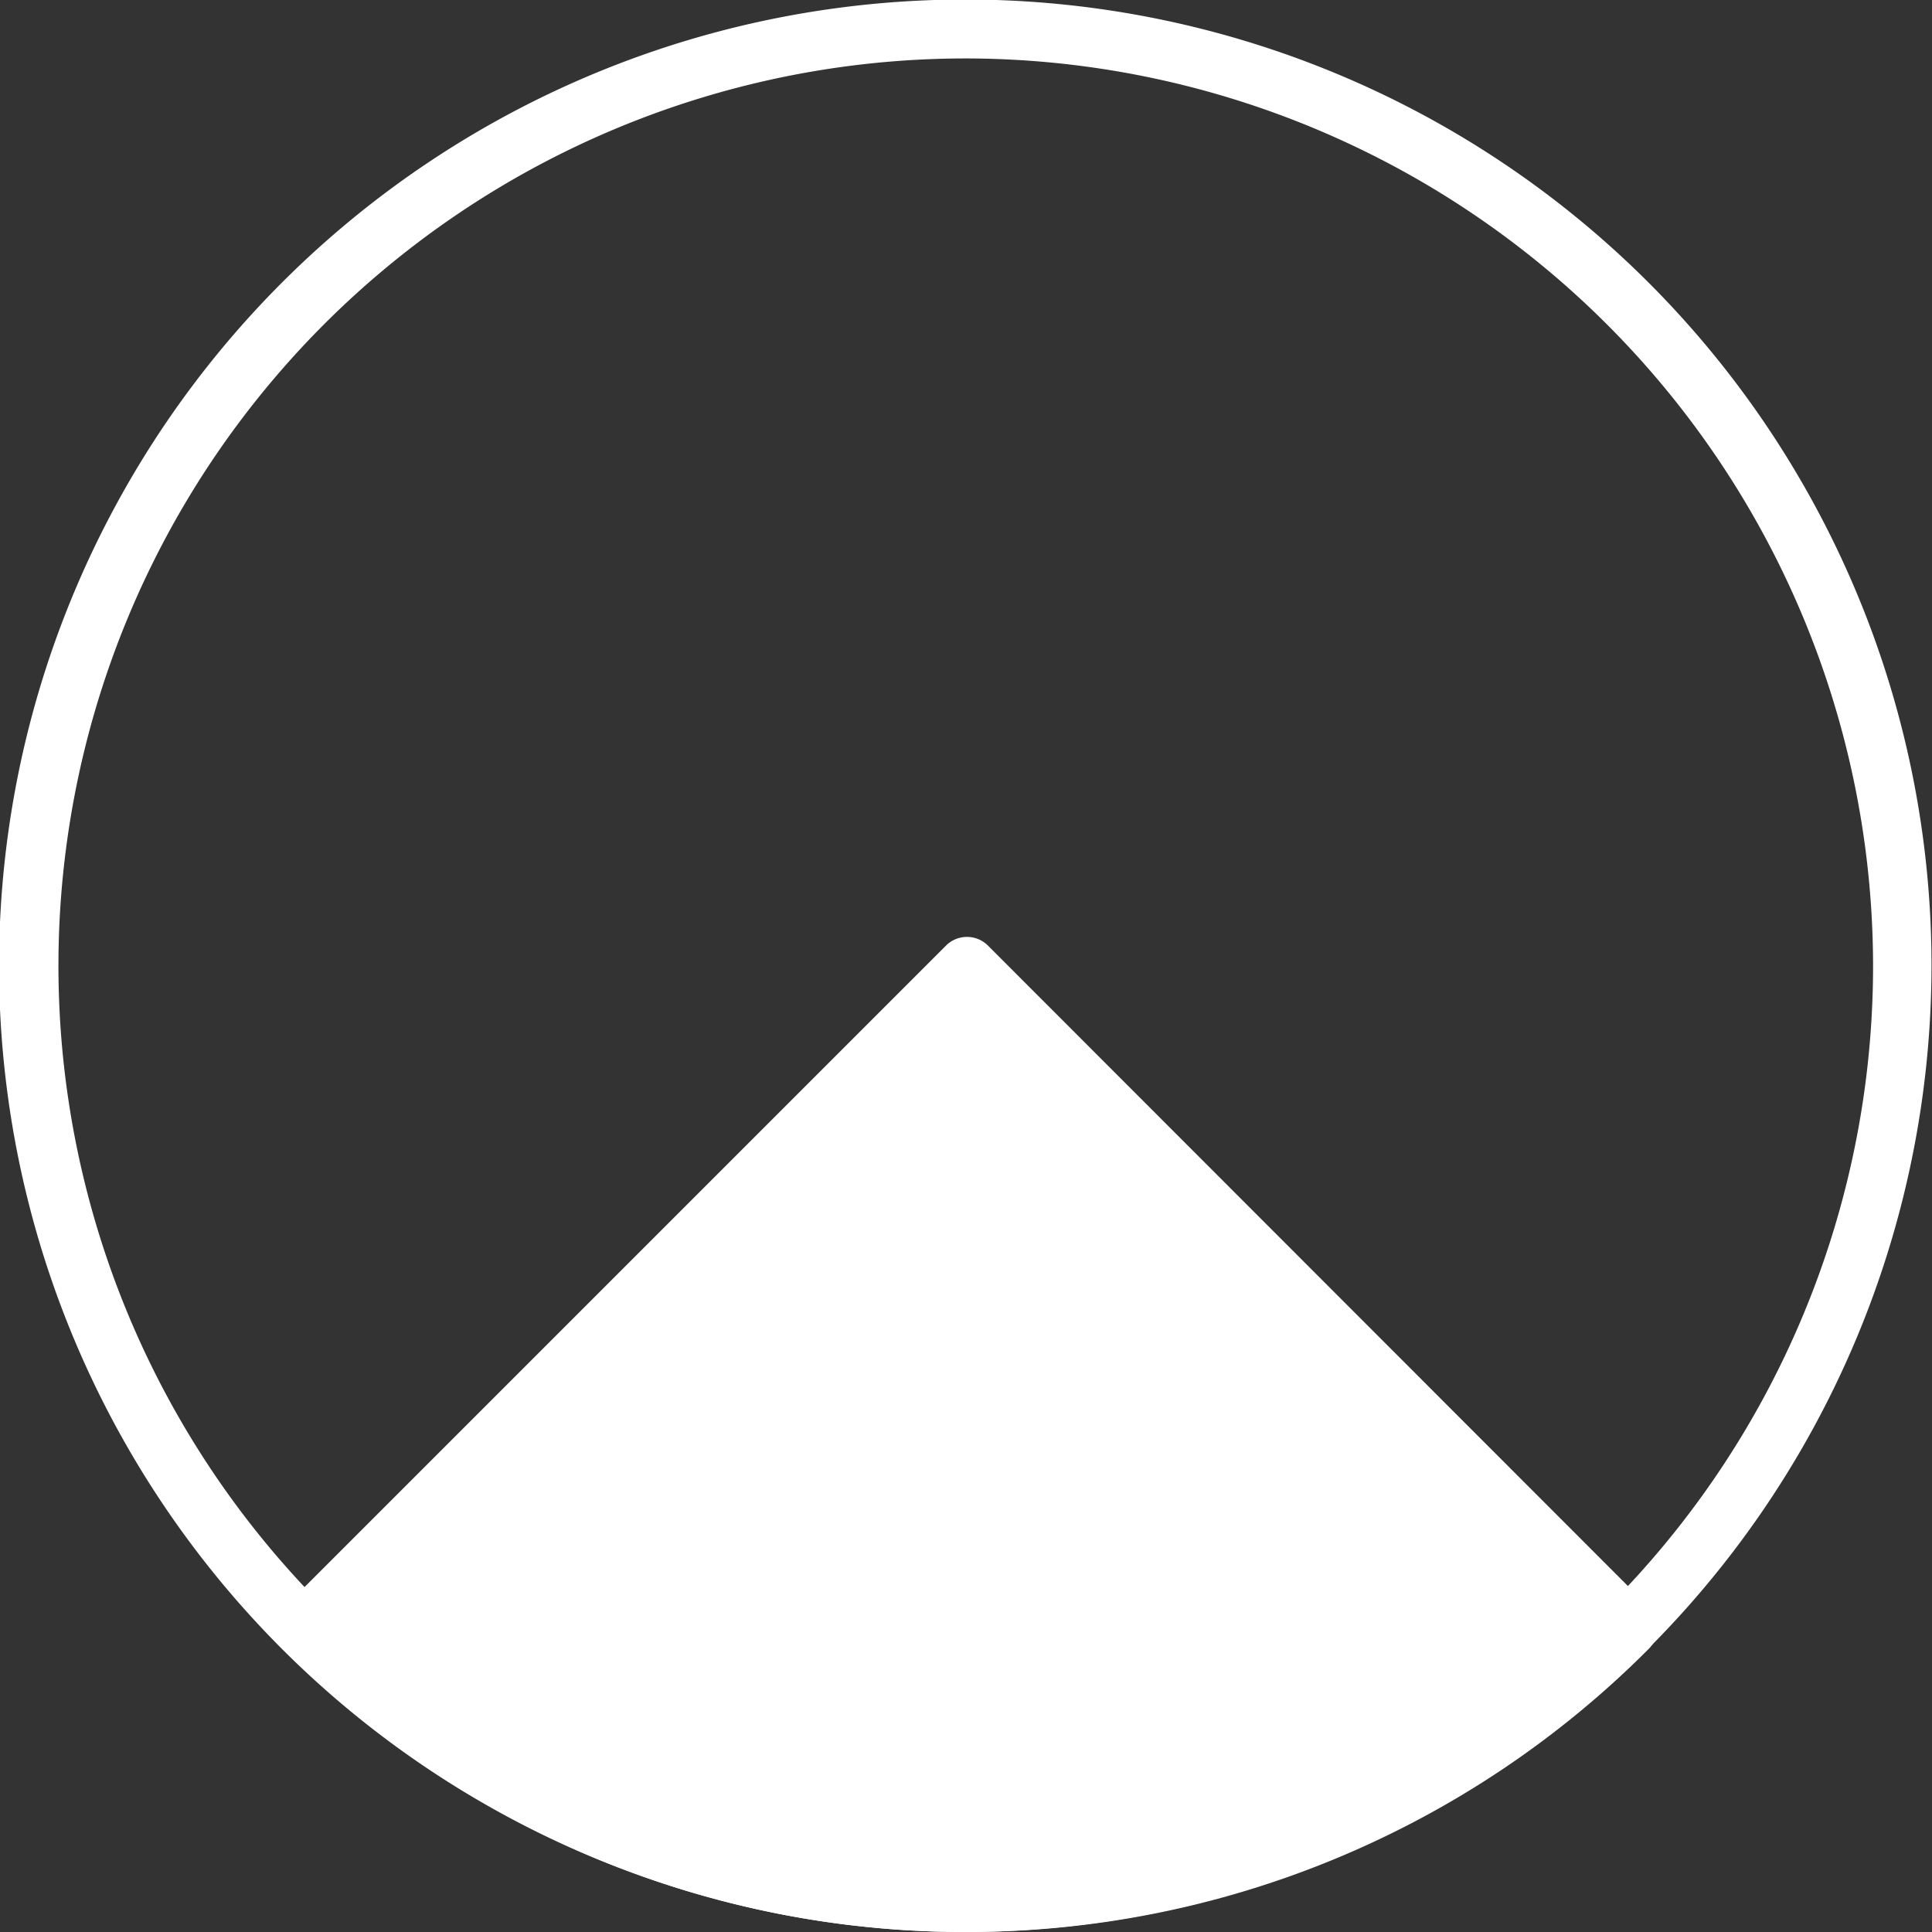<svg xmlns="http://www.w3.org/2000/svg" id="&#x5716;&#x5C64;_1" data-name="&#x5716;&#x5C64; 1" viewBox="0 0 39.67 39.67"><rect x="0" y="0" width="39.67" height="39.67" fill="#333333" stroke="none"/><defs><style>.cls-1{fill:#fff;}</style></defs><path class="cls-1" d="M19.83,39.67A19.84,19.84,0,1,1,39.66,19.83,19.86,19.86,0,0,1,19.83,39.67Zm0-38.47A18.63,18.63,0,1,0,38.46,19.83,18.65,18.65,0,0,0,19.83,1.2Z"></path><path class="cls-1" d="M19.83,19.83,6.23,33.43a19.24,19.24,0,0,0,27.2,0Z"></path><path class="cls-1" d="M19.83,39.67a19.72,19.72,0,0,1-14-5.81.59.59,0,0,1,0-.85l13.6-13.6a.61.61,0,0,1,.85,0L33.86,33a.61.61,0,0,1,0,.85A19.75,19.75,0,0,1,19.83,39.67ZM7.09,33.42a18.62,18.62,0,0,0,25.48,0L19.83,20.68Z"></path></svg>